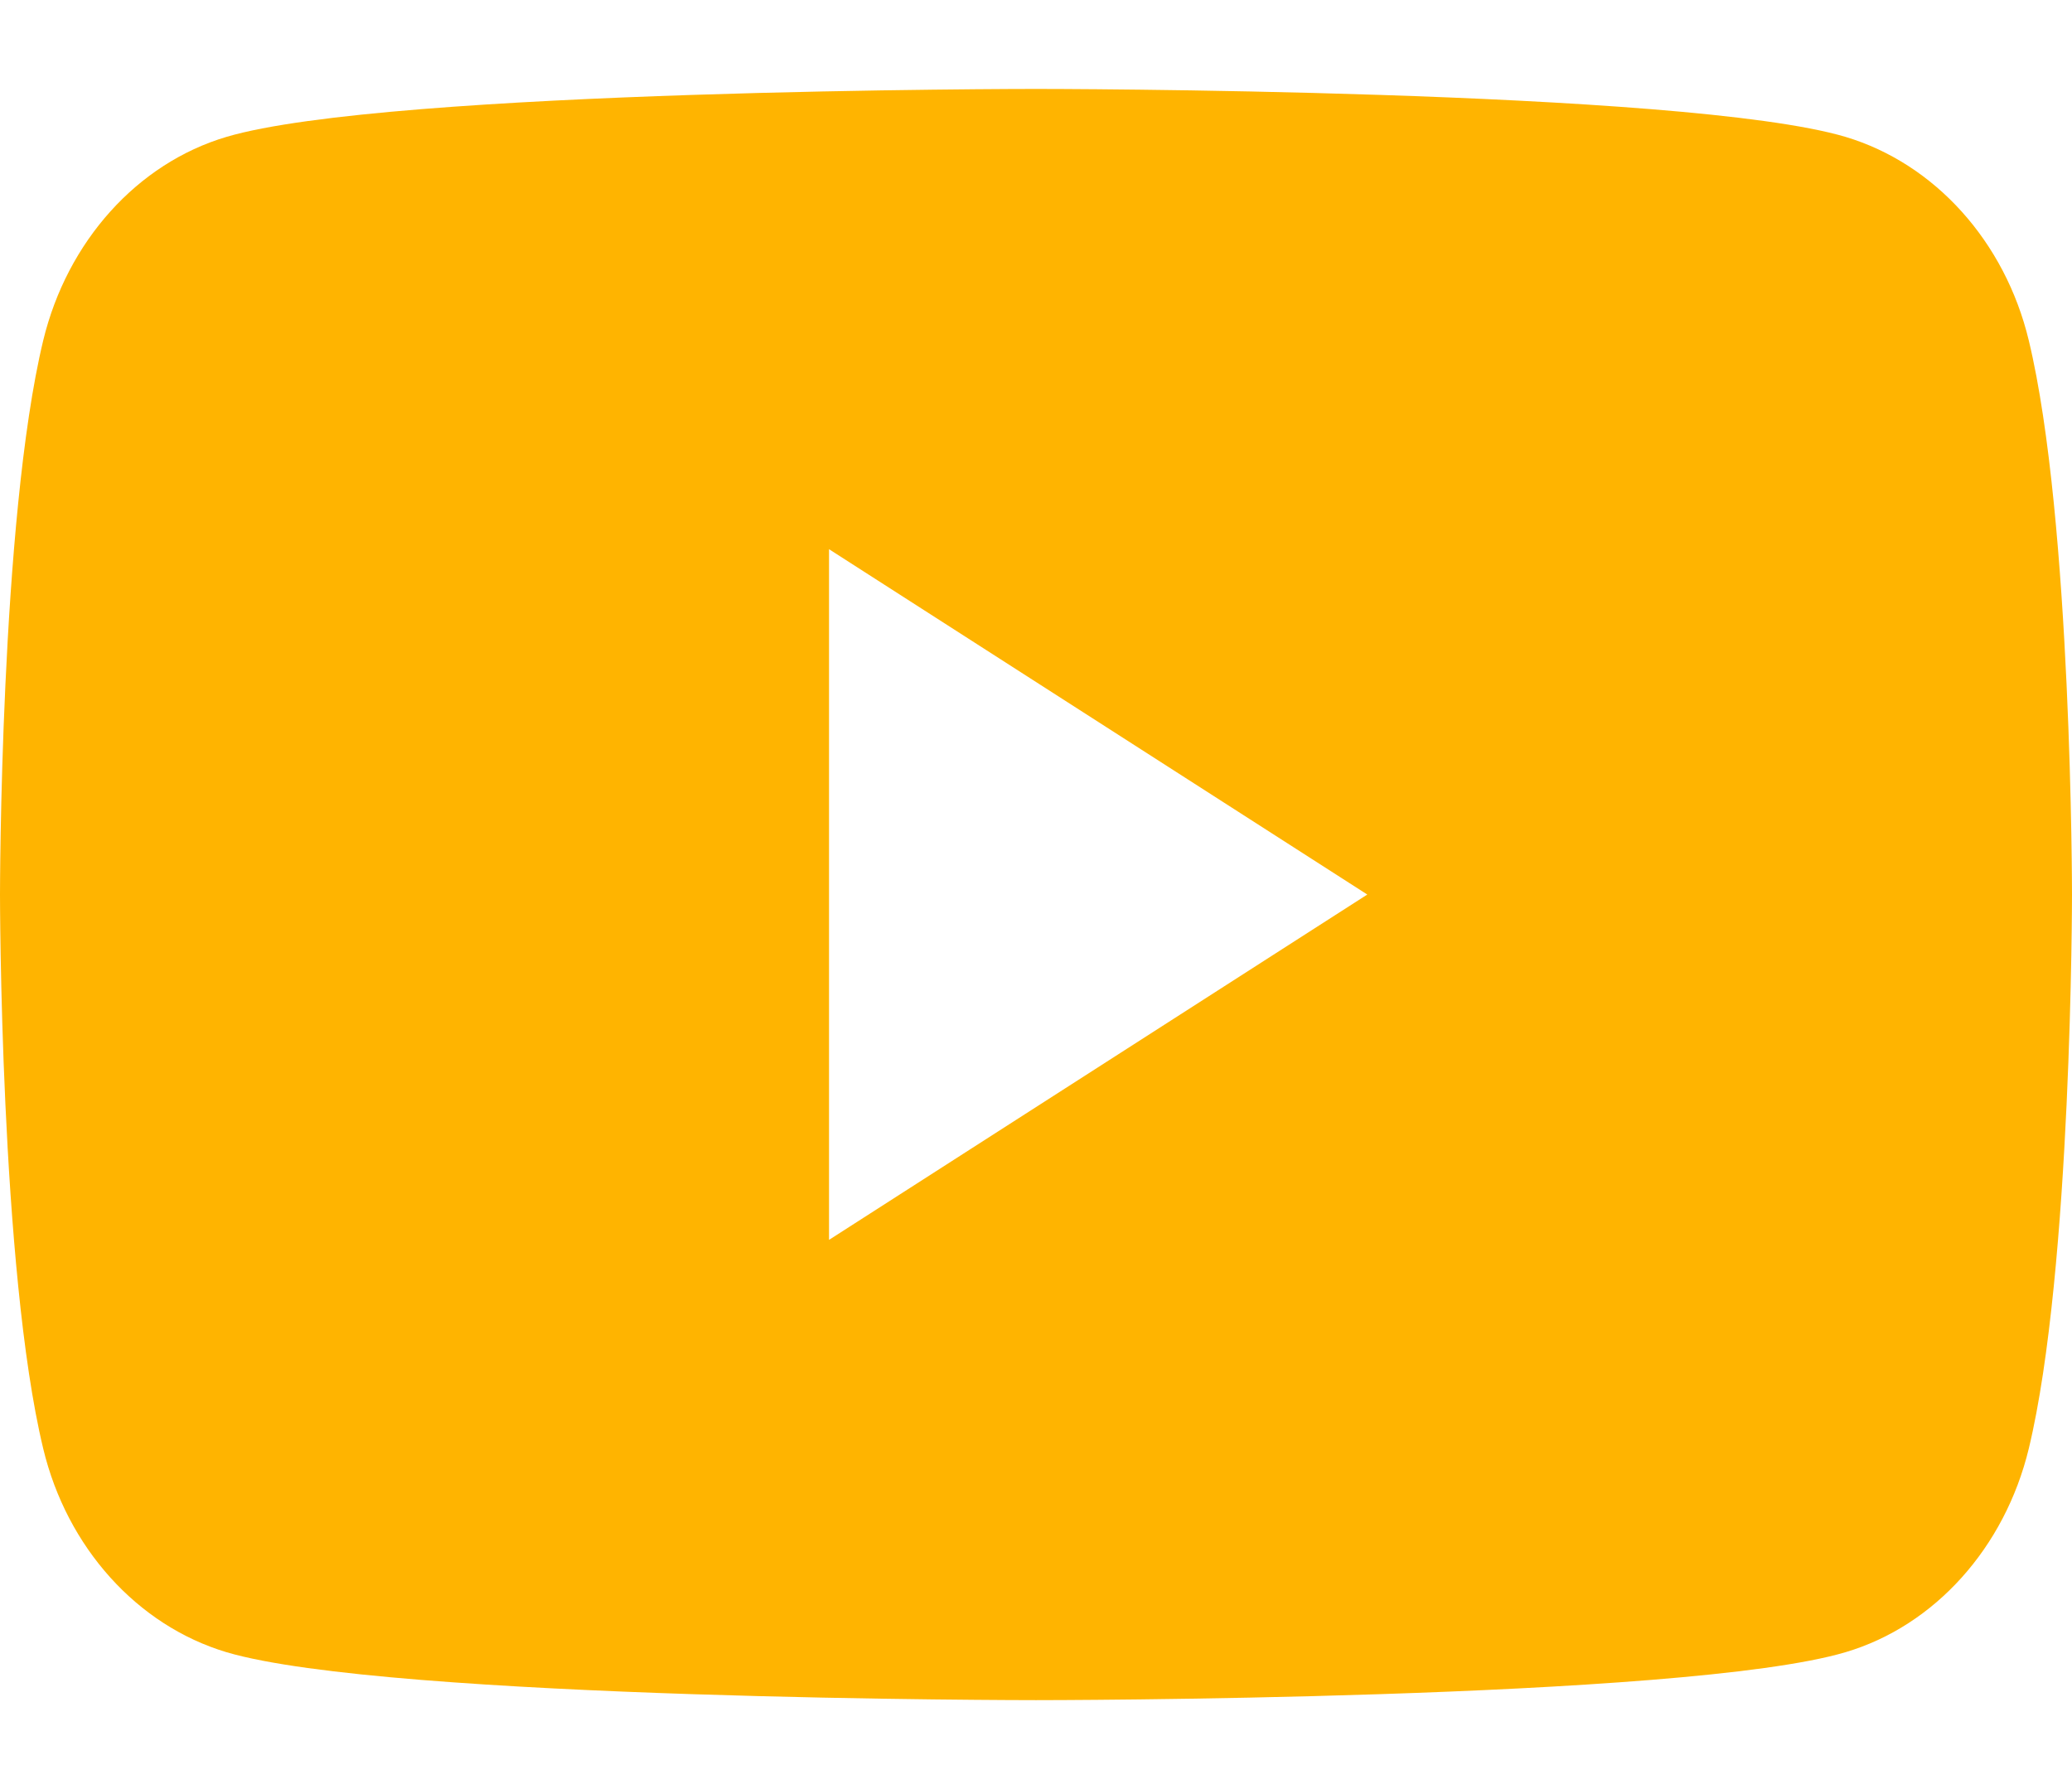 <svg width="22" height="19" viewBox="0 0 27 21" fill="none" xmlns="http://www.w3.org/2000/svg">
<path fill-rule="evenodd" clip-rule="evenodd" d="M24.049 0.625C25.213 0.974 26.128 1.99 26.437 3.279C27 5.617 27 10.5 27 10.5C27 10.5 27 15.383 26.437 17.721C26.124 19.015 25.209 20.031 24.049 20.375C21.945 21 13.5 21 13.5 21C13.5 21 5.06 21 2.951 20.375C1.787 20.026 0.872 19.01 0.563 17.721C0 15.383 0 10.5 0 10.5C0 10.5 0 5.617 0.563 3.279C0.876 1.985 1.791 0.969 2.951 0.625C5.06 0 13.5 0 13.5 0C13.5 0 21.945 0 24.049 0.625ZM17.817 10.5L10.803 15.001V5.999L17.817 10.5Z" fill="#ffb400"/>
</svg>
